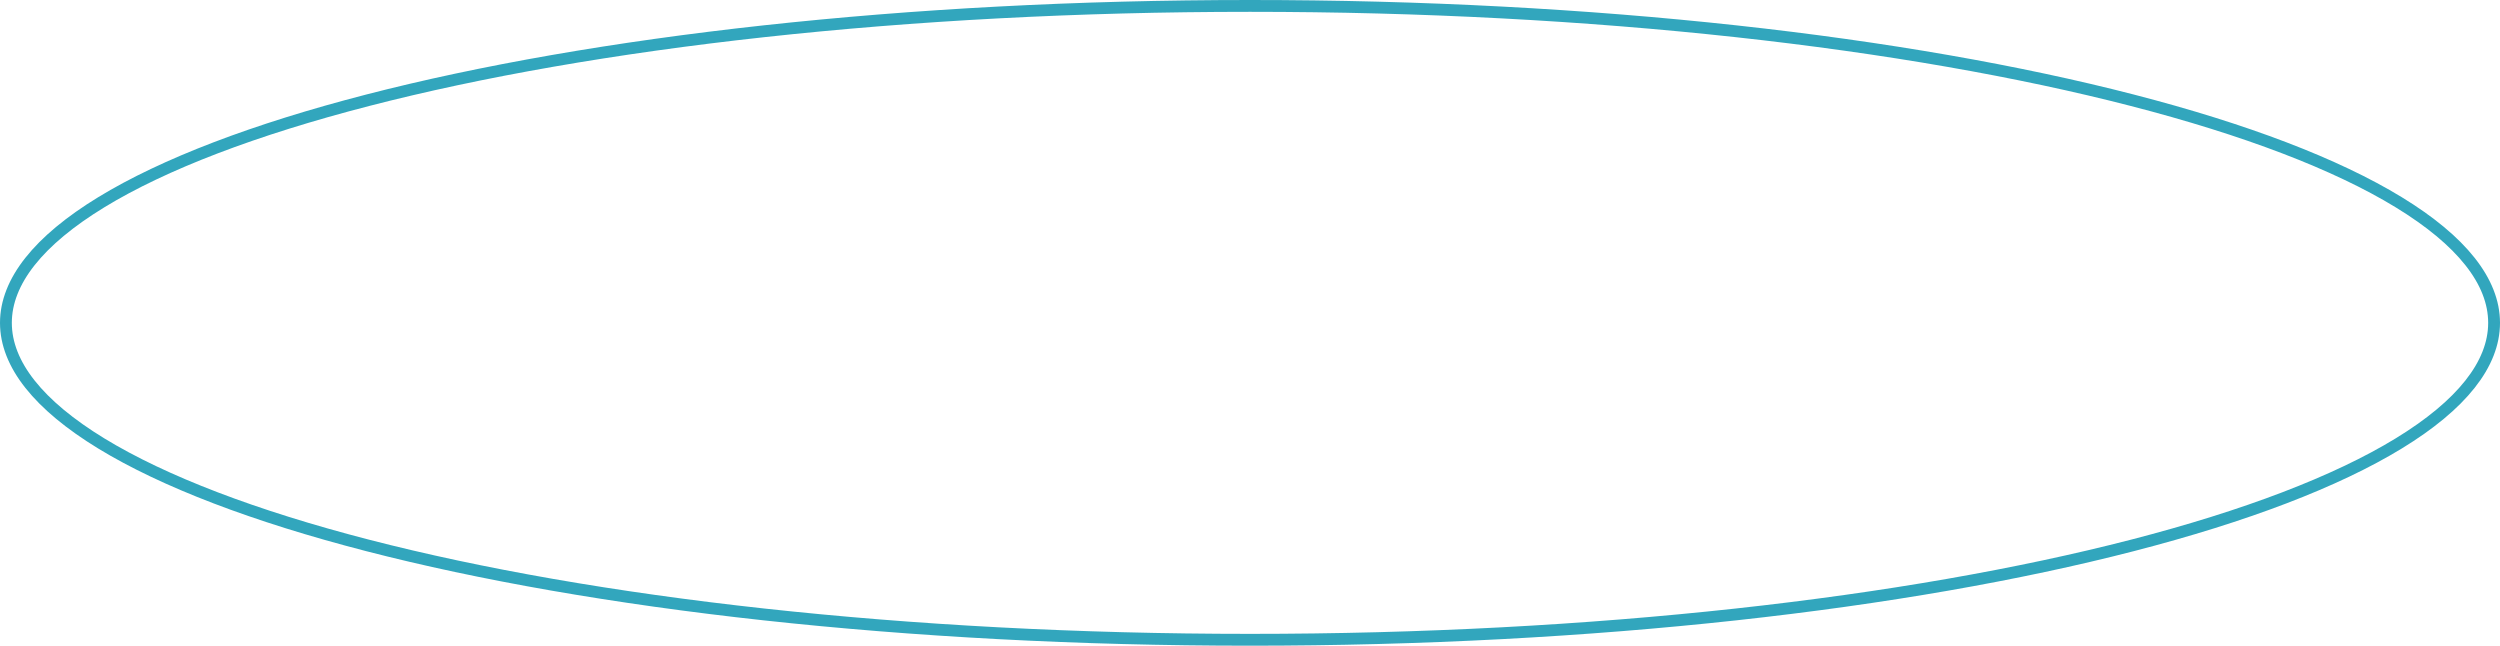 <?xml version="1.0" encoding="UTF-8"?> <svg xmlns="http://www.w3.org/2000/svg" width="1057" height="273" viewBox="0 0 1057 273" fill="none"><path d="M1054.5 136.5C1054.5 153.957 1040.75 171.262 1014.16 187.498C987.721 203.646 949.291 218.277 901.581 230.6C806.198 255.235 674.293 270.5 528.5 270.5C382.707 270.5 250.802 255.235 155.419 230.6C107.709 218.277 69.279 203.646 42.835 187.498C16.246 171.262 2.5 153.957 2.5 136.5C2.5 119.043 16.246 101.738 42.835 85.502C69.279 69.354 107.709 54.723 155.419 42.401C250.802 17.765 382.707 2.5 528.5 2.5C674.293 2.5 806.198 17.765 901.581 42.401C949.291 54.723 987.721 69.354 1014.16 85.502C1040.75 101.738 1054.5 119.043 1054.5 136.5Z" stroke="#32A6BD" stroke-width="5"></path></svg> 